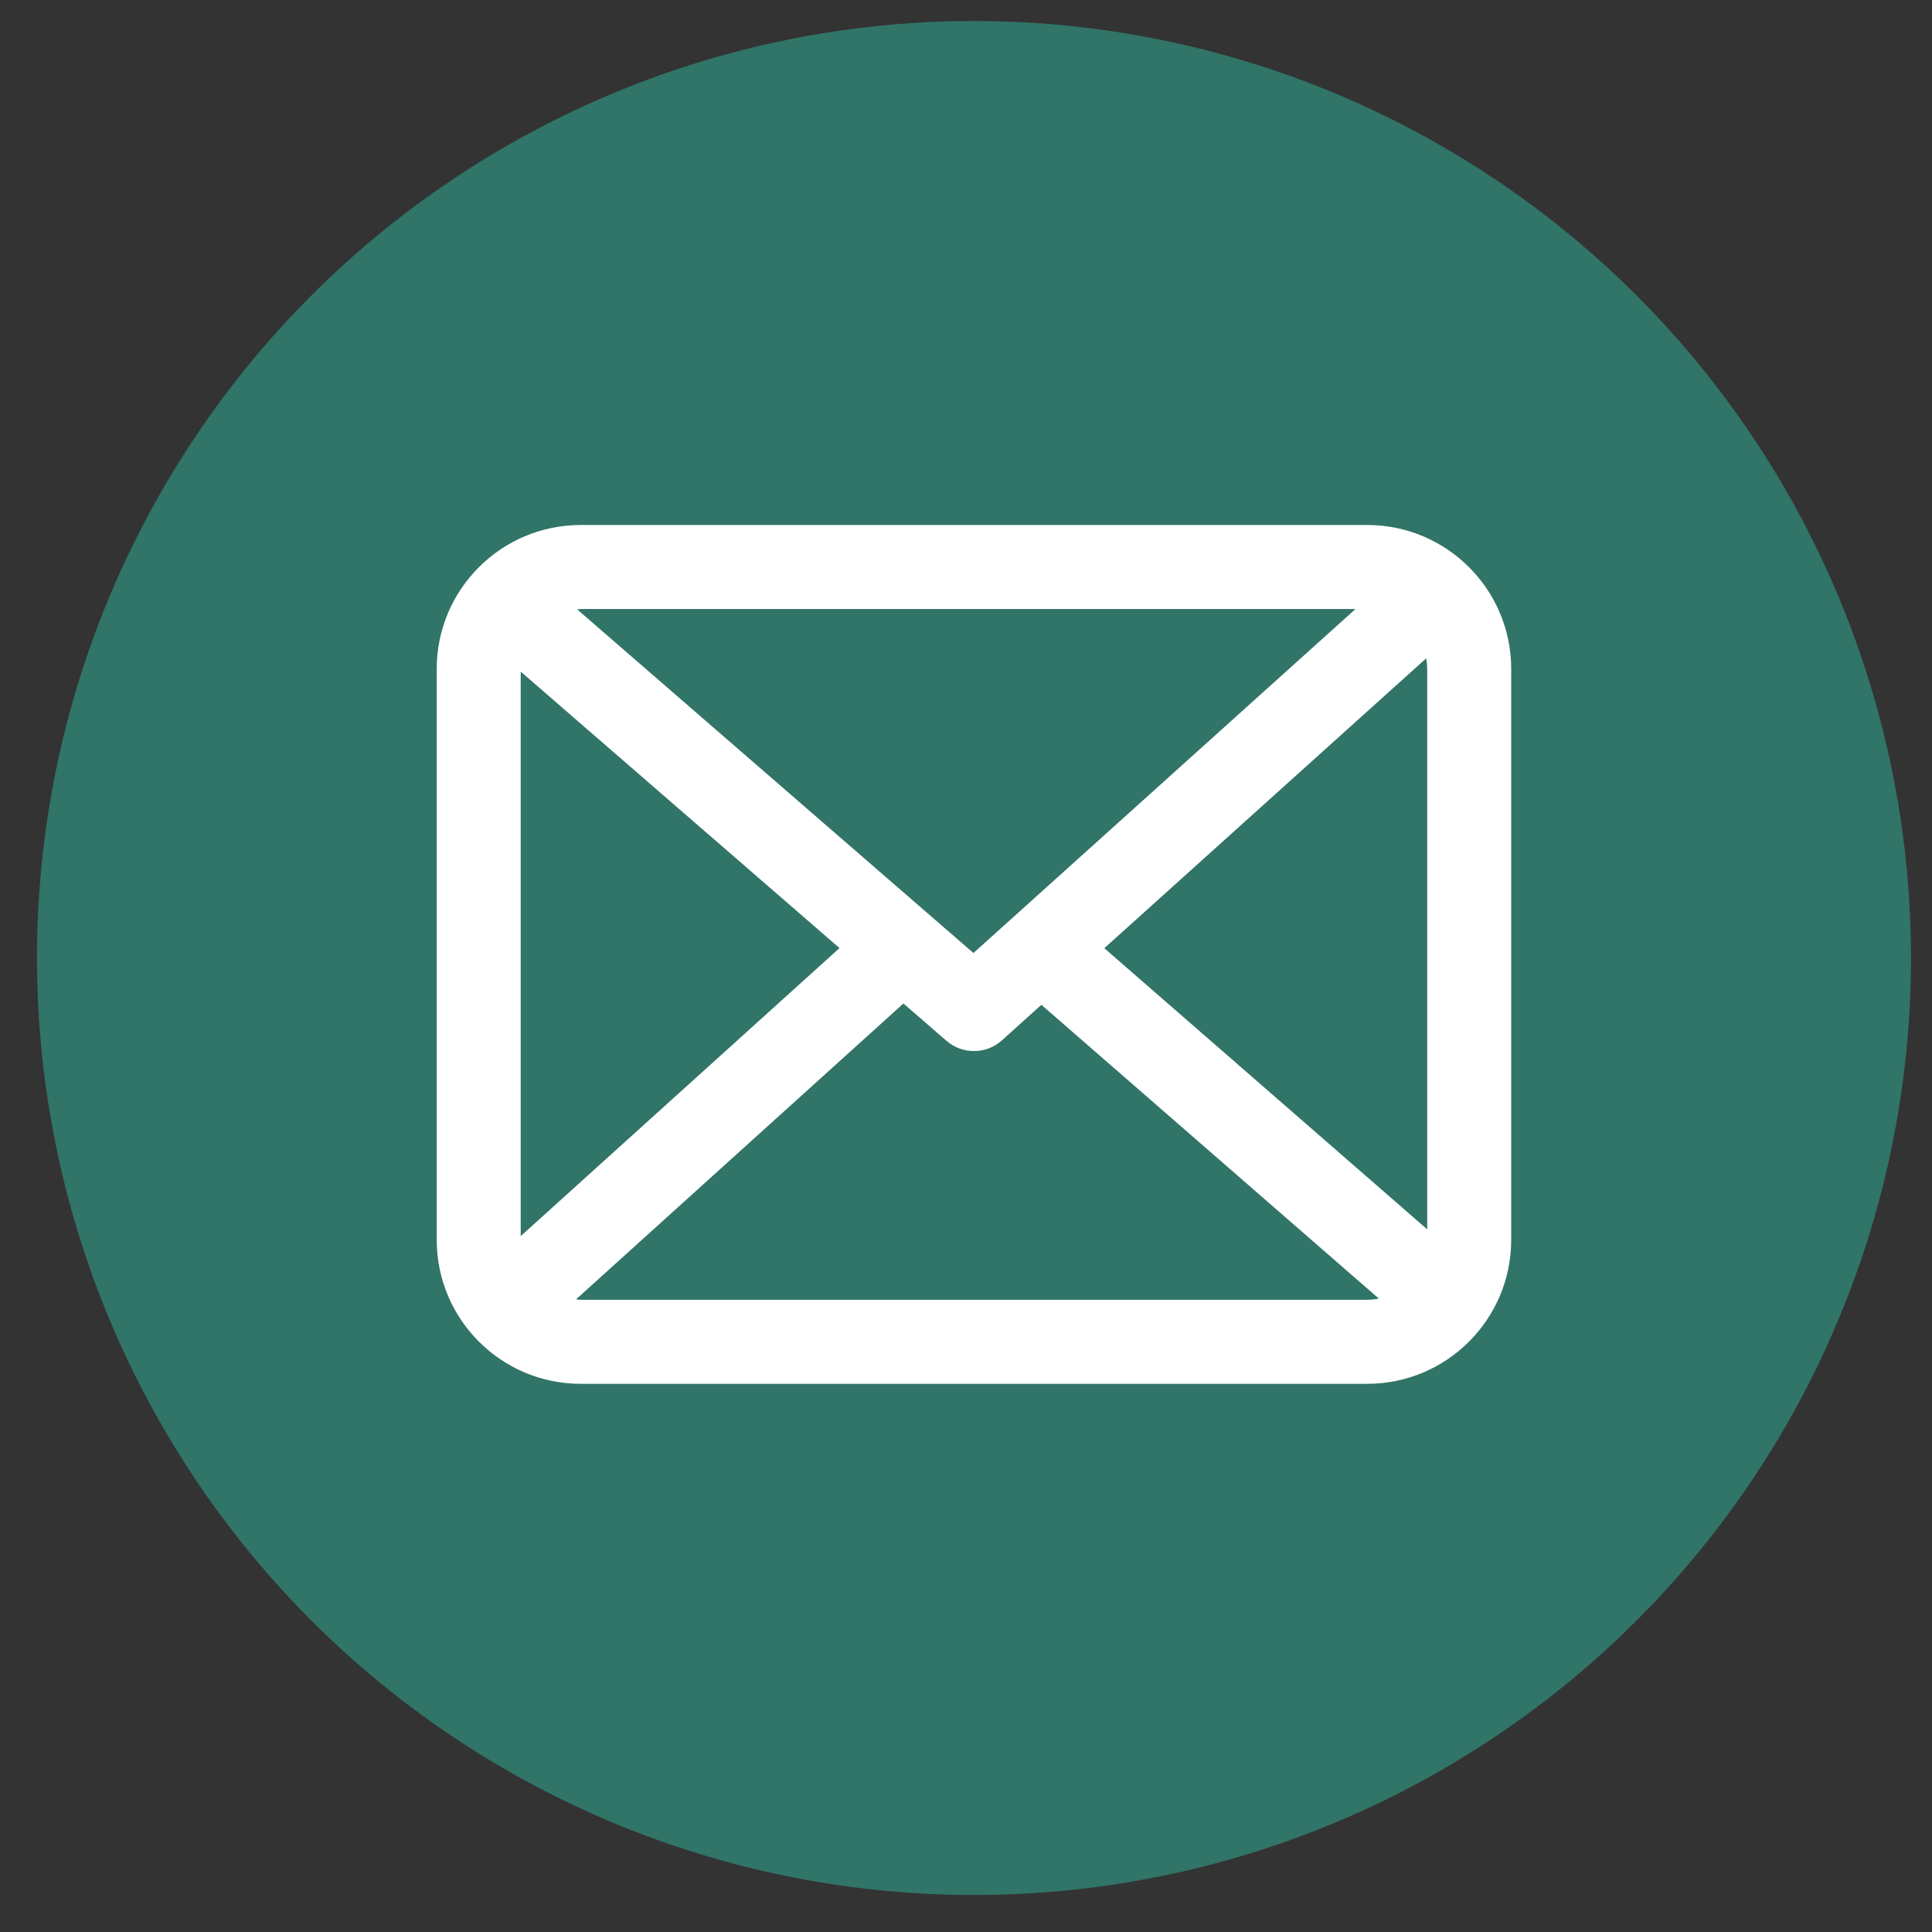 <?xml version="1.0" encoding="UTF-8"?>
<svg id="Layer_1" xmlns="http://www.w3.org/2000/svg" version="1.1" viewBox="0 0 46 46">
  <rect x="0" y="0" width="46" height="46" fill="#333333" stroke="none"/>
  <!-- Generator: Adobe Illustrator 29.5.0, SVG Export Plug-In . SVG Version: 2.1.0 Build 137)  -->
  <defs>
    <style>
      .st0 {
        fill: #317468;
      }

      .st1 {
        fill: #fff;
      }
    </style>
  </defs>
  <g id="Instagram_Icon">
    <circle class="st0" cx="23.19" cy="22.81" r="22.31"/>
  </g>
  <path class="st1" d="M32.556,12.5H13.824c-1.889,0-3.426,1.537-3.426,3.425v13.597c0,1.889,1.537,3.426,3.426,3.426h18.731c1.889,0,3.426-1.537,3.426-3.426v-13.597c0-1.889-1.537-3.425-3.426-3.425ZM26.293,22.576l7.663-6.901c.014.081.025.164.025.249v13.346l-7.688-6.694ZM32.274,14.5l-9.097,8.191-9.436-8.183c.028-.002.055-.008.083-.008h18.45ZM12.398,29.432v-13.441l7.59,6.582-7.59,6.858ZM13.824,30.947c-.037,0-.071-.008-.108-.011l7.794-7.043,1.024.888c.188.163.422.244.655.244.24,0,.479-.086.669-.257l.937-.844,8.035,6.995c-.089.018-.181.028-.275.028H13.824Z"/>
</svg>